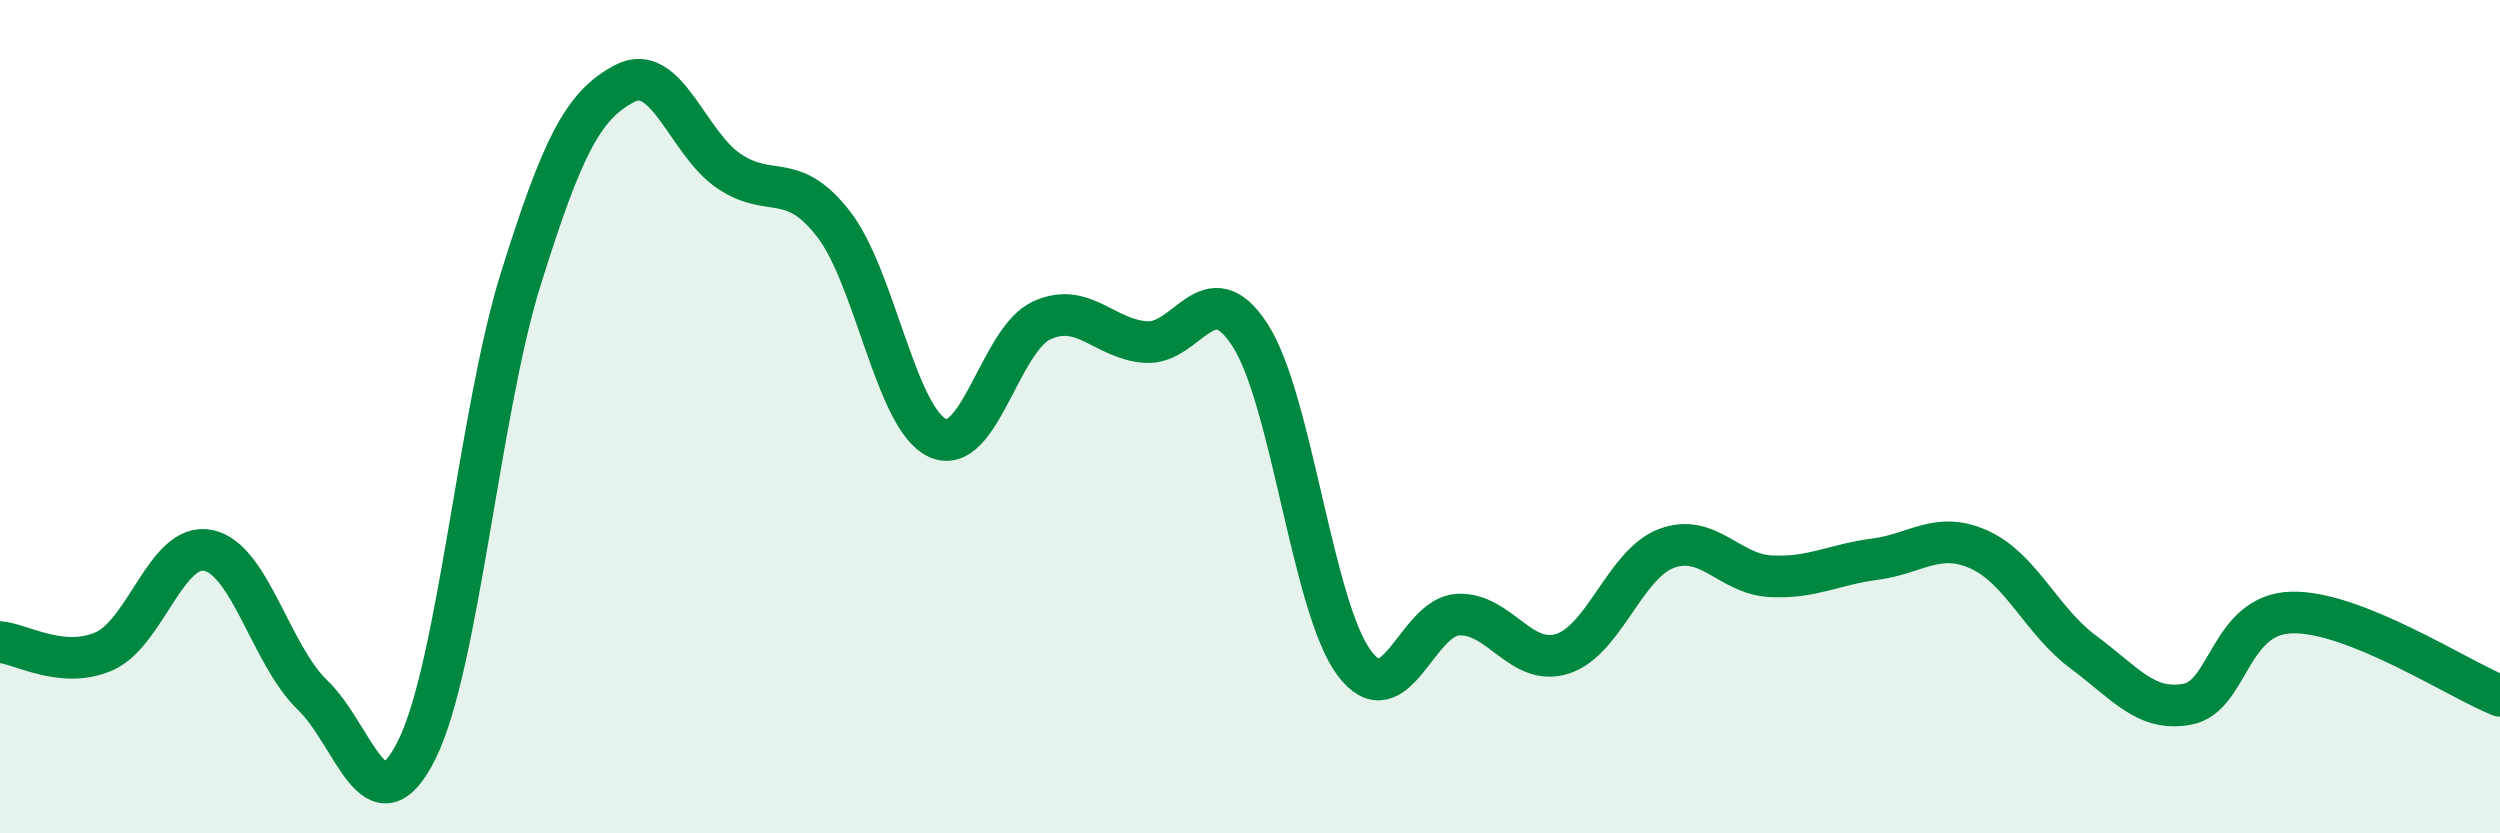 
    <svg width="60" height="20" viewBox="0 0 60 20" xmlns="http://www.w3.org/2000/svg">
      <path
        d="M 0,15.41 C 0.5,15.45 1.5,16.07 2.5,15.63 C 3.5,15.19 4,13 5,13.21 C 6,13.42 6.5,15.72 7.5,16.68 C 8.5,17.64 9,20 10,18 C 11,16 11.5,9.89 12.5,6.69 C 13.5,3.49 14,2.52 15,2 C 16,1.48 16.5,3.44 17.5,4.11 C 18.5,4.78 19,4.09 20,5.37 C 21,6.65 21.5,10.05 22.5,10.51 C 23.5,10.97 24,8.15 25,7.69 C 26,7.23 26.5,8.14 27.5,8.21 C 28.5,8.28 29,6.5 30,8.04 C 31,9.58 31.5,14.57 32.5,15.91 C 33.5,17.25 34,14.79 35,14.75 C 36,14.71 36.5,16.01 37.5,15.69 C 38.5,15.37 39,13.53 40,13.16 C 41,12.79 41.5,13.78 42.5,13.83 C 43.5,13.88 44,13.55 45,13.42 C 46,13.29 46.5,12.74 47.5,13.19 C 48.5,13.64 49,14.91 50,15.65 C 51,16.39 51.5,17.09 52.5,16.9 C 53.5,16.71 53.5,14.74 55,14.7 C 56.5,14.66 59,16.3 60,16.7L60 20L0 20Z"
        fill="#008740"
        opacity="0.1"
        stroke-linecap="round"
        stroke-linejoin="round"
      />
      <path
        d="M 0,15.41 C 0.5,15.45 1.5,16.07 2.5,15.63 C 3.5,15.19 4,13 5,13.21 C 6,13.42 6.5,15.72 7.5,16.68 C 8.5,17.64 9,20 10,18 C 11,16 11.5,9.89 12.5,6.69 C 13.5,3.49 14,2.52 15,2 C 16,1.48 16.5,3.44 17.5,4.11 C 18.5,4.78 19,4.09 20,5.37 C 21,6.65 21.5,10.05 22.5,10.51 C 23.5,10.97 24,8.15 25,7.69 C 26,7.23 26.5,8.14 27.5,8.21 C 28.5,8.28 29,6.5 30,8.04 C 31,9.58 31.5,14.57 32.5,15.91 C 33.5,17.25 34,14.79 35,14.75 C 36,14.71 36.5,16.01 37.5,15.69 C 38.5,15.37 39,13.53 40,13.16 C 41,12.79 41.5,13.78 42.5,13.83 C 43.5,13.88 44,13.55 45,13.42 C 46,13.29 46.5,12.74 47.5,13.19 C 48.5,13.64 49,14.91 50,15.65 C 51,16.39 51.5,17.09 52.5,16.9 C 53.5,16.71 53.5,14.74 55,14.7 C 56.5,14.66 59,16.3 60,16.7"
        stroke="#008740"
        stroke-width="1"
        fill="none"
        stroke-linecap="round"
        stroke-linejoin="round"
      />
    </svg>
  